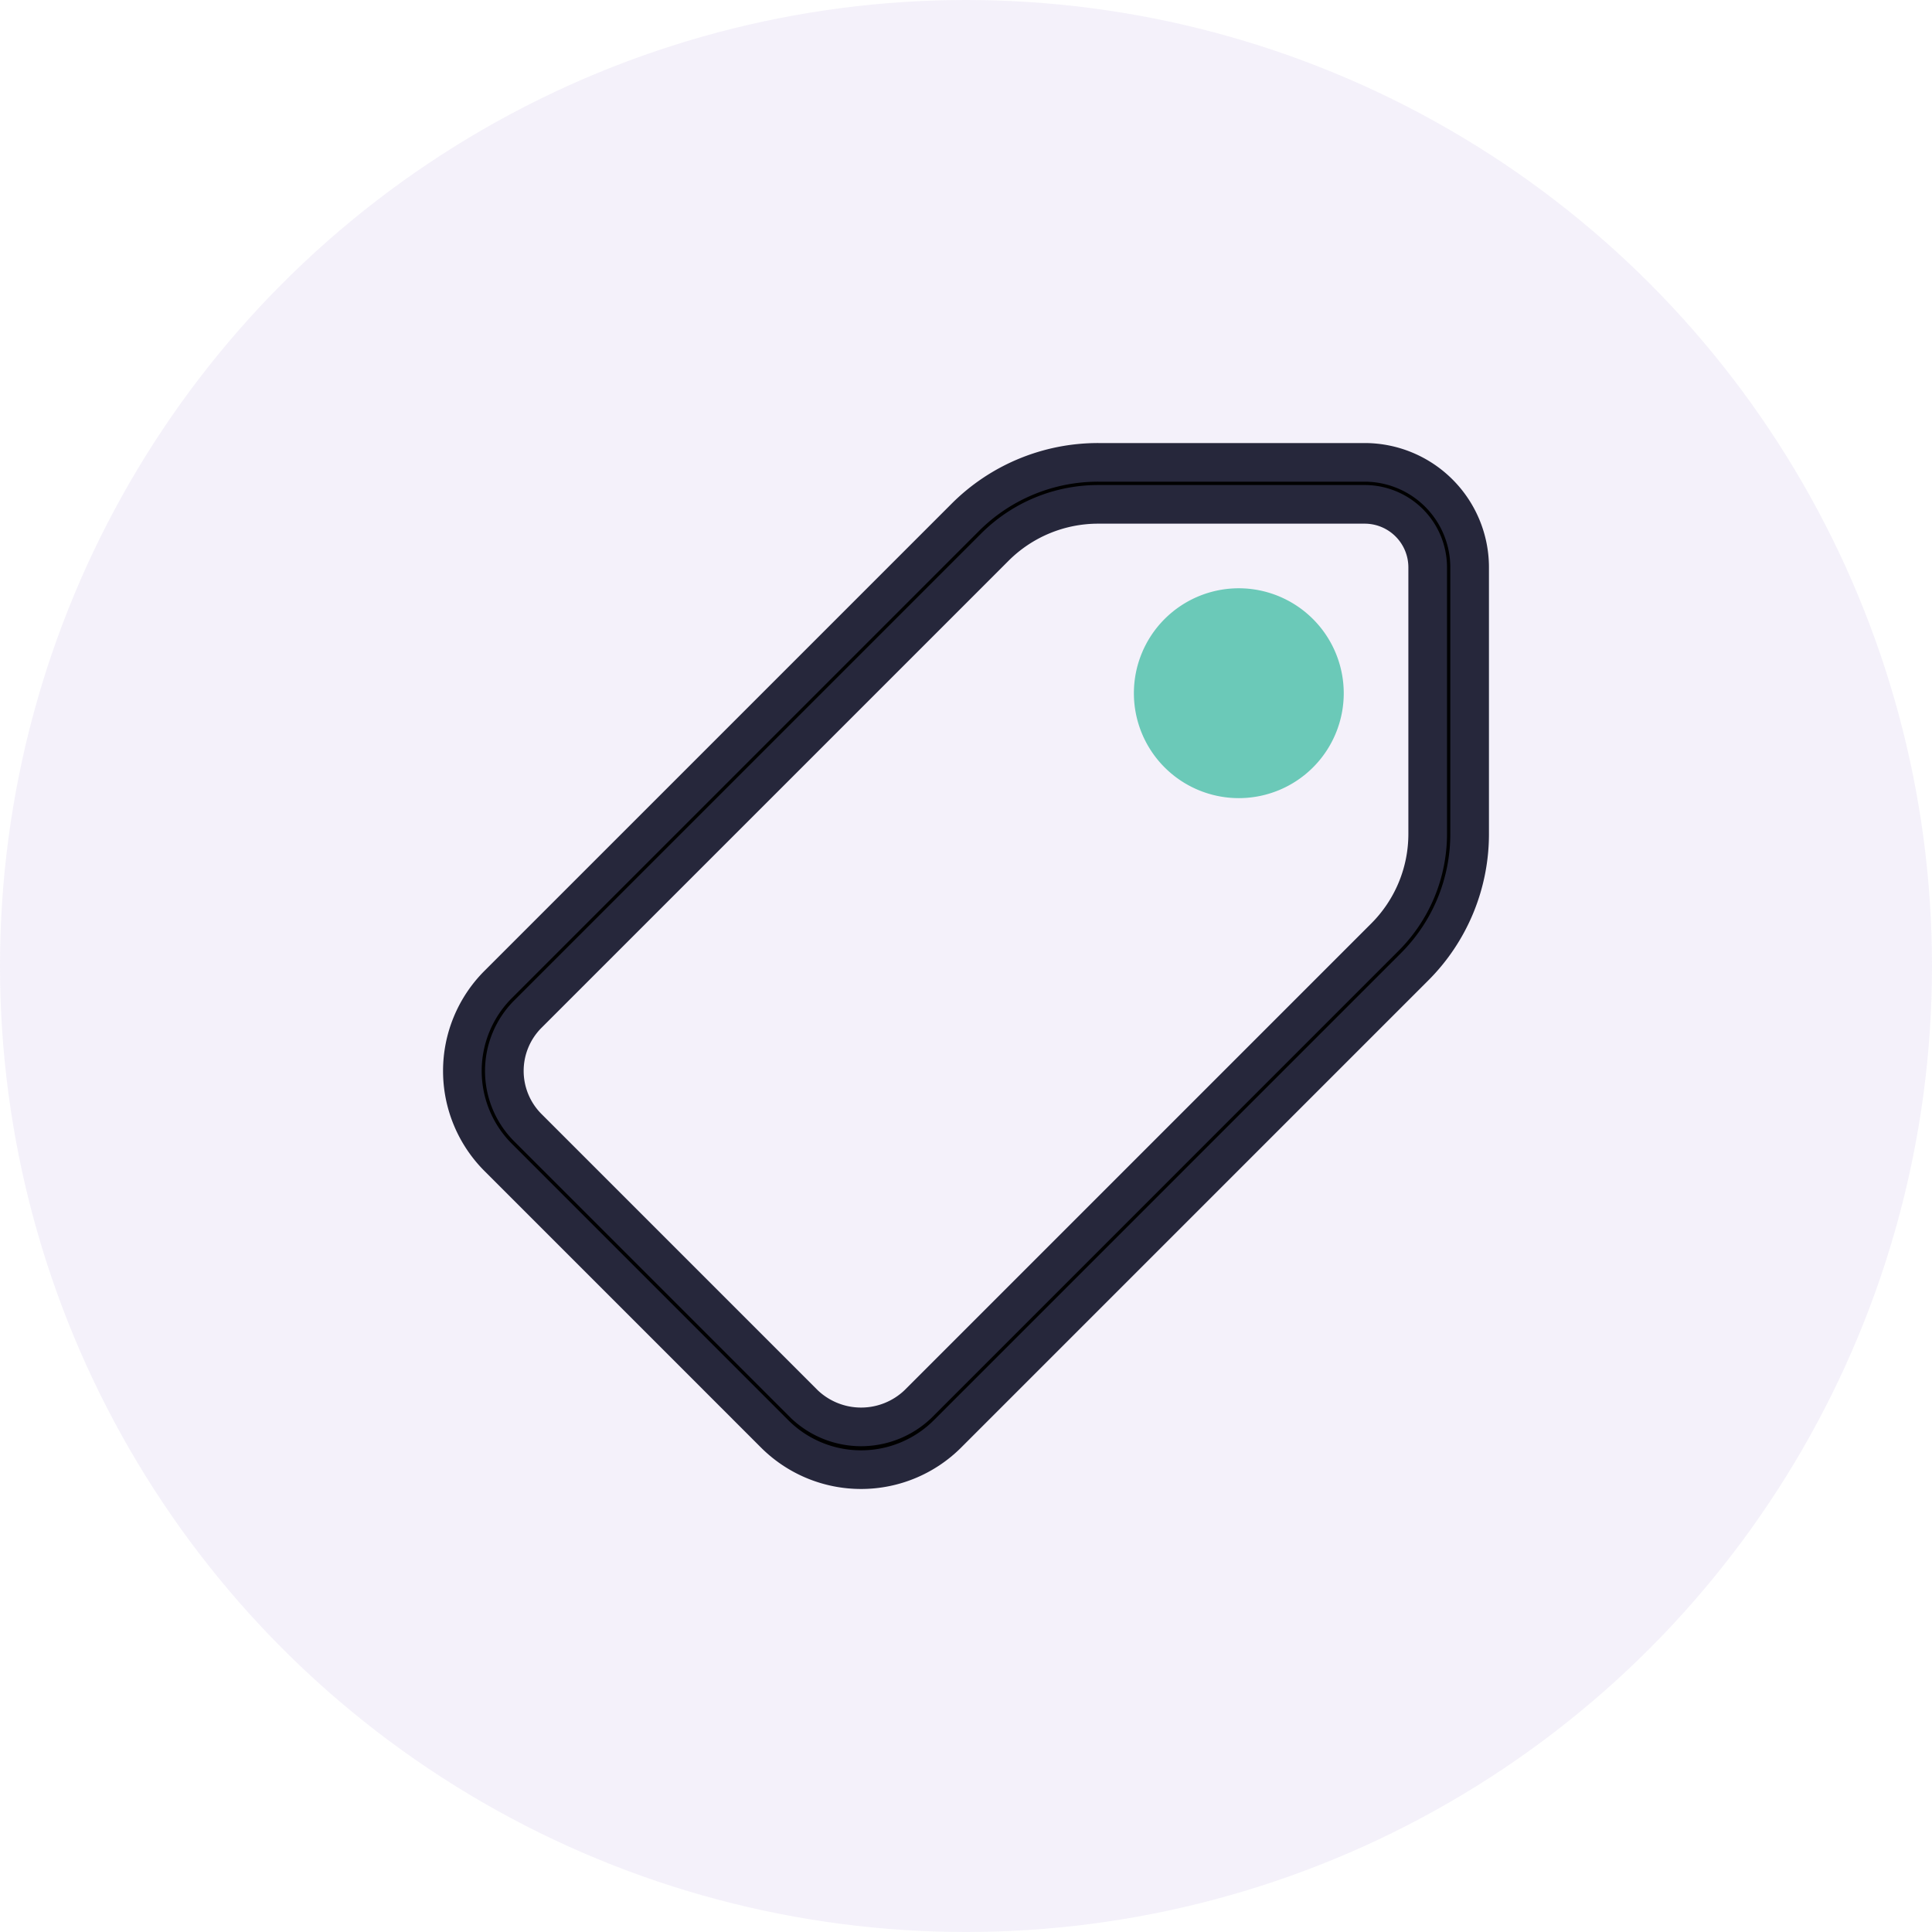 <svg xmlns="http://www.w3.org/2000/svg" width="100" height="100" viewBox="0 0 100 100"><defs><style>.a{fill:#9476c9;opacity:0.1;}.b{stroke:#26273b;stroke-width:2px;}.c{fill:#6bc9b8;}</style></defs><g transform="translate(-278 -305)"><circle class="a" cx="50" cy="50" r="50" transform="translate(278 305)"/><g transform="translate(301.932 328.932)"><path class="b" d="M46.706,0H32.926a9.712,9.712,0,0,0-6.912,2.863L1.853,27.024a6.33,6.33,0,0,0,0,8.95L16.162,50.284a6.33,6.33,0,0,0,8.95,0L49.273,26.123a9.711,9.711,0,0,0,2.863-6.912V5.431A5.438,5.438,0,0,0,46.706,0Zm3.259,19.21a7.552,7.552,0,0,1-2.224,5.374L23.577,48.748a4.26,4.26,0,0,1-5.876,0L3.389,34.436a4.156,4.156,0,0,1,0-5.876L27.55,4.4a7.558,7.558,0,0,1,5.377-2.227H46.706a3.262,3.262,0,0,1,3.259,3.259V19.21Z"/><g transform="translate(34.758 6.517)"><path class="c" d="M346.765,64a5.431,5.431,0,1,0,5.431,5.431A5.438,5.438,0,0,0,346.765,64Z" transform="translate(-341.334 -64)"/></g></g></g></svg>